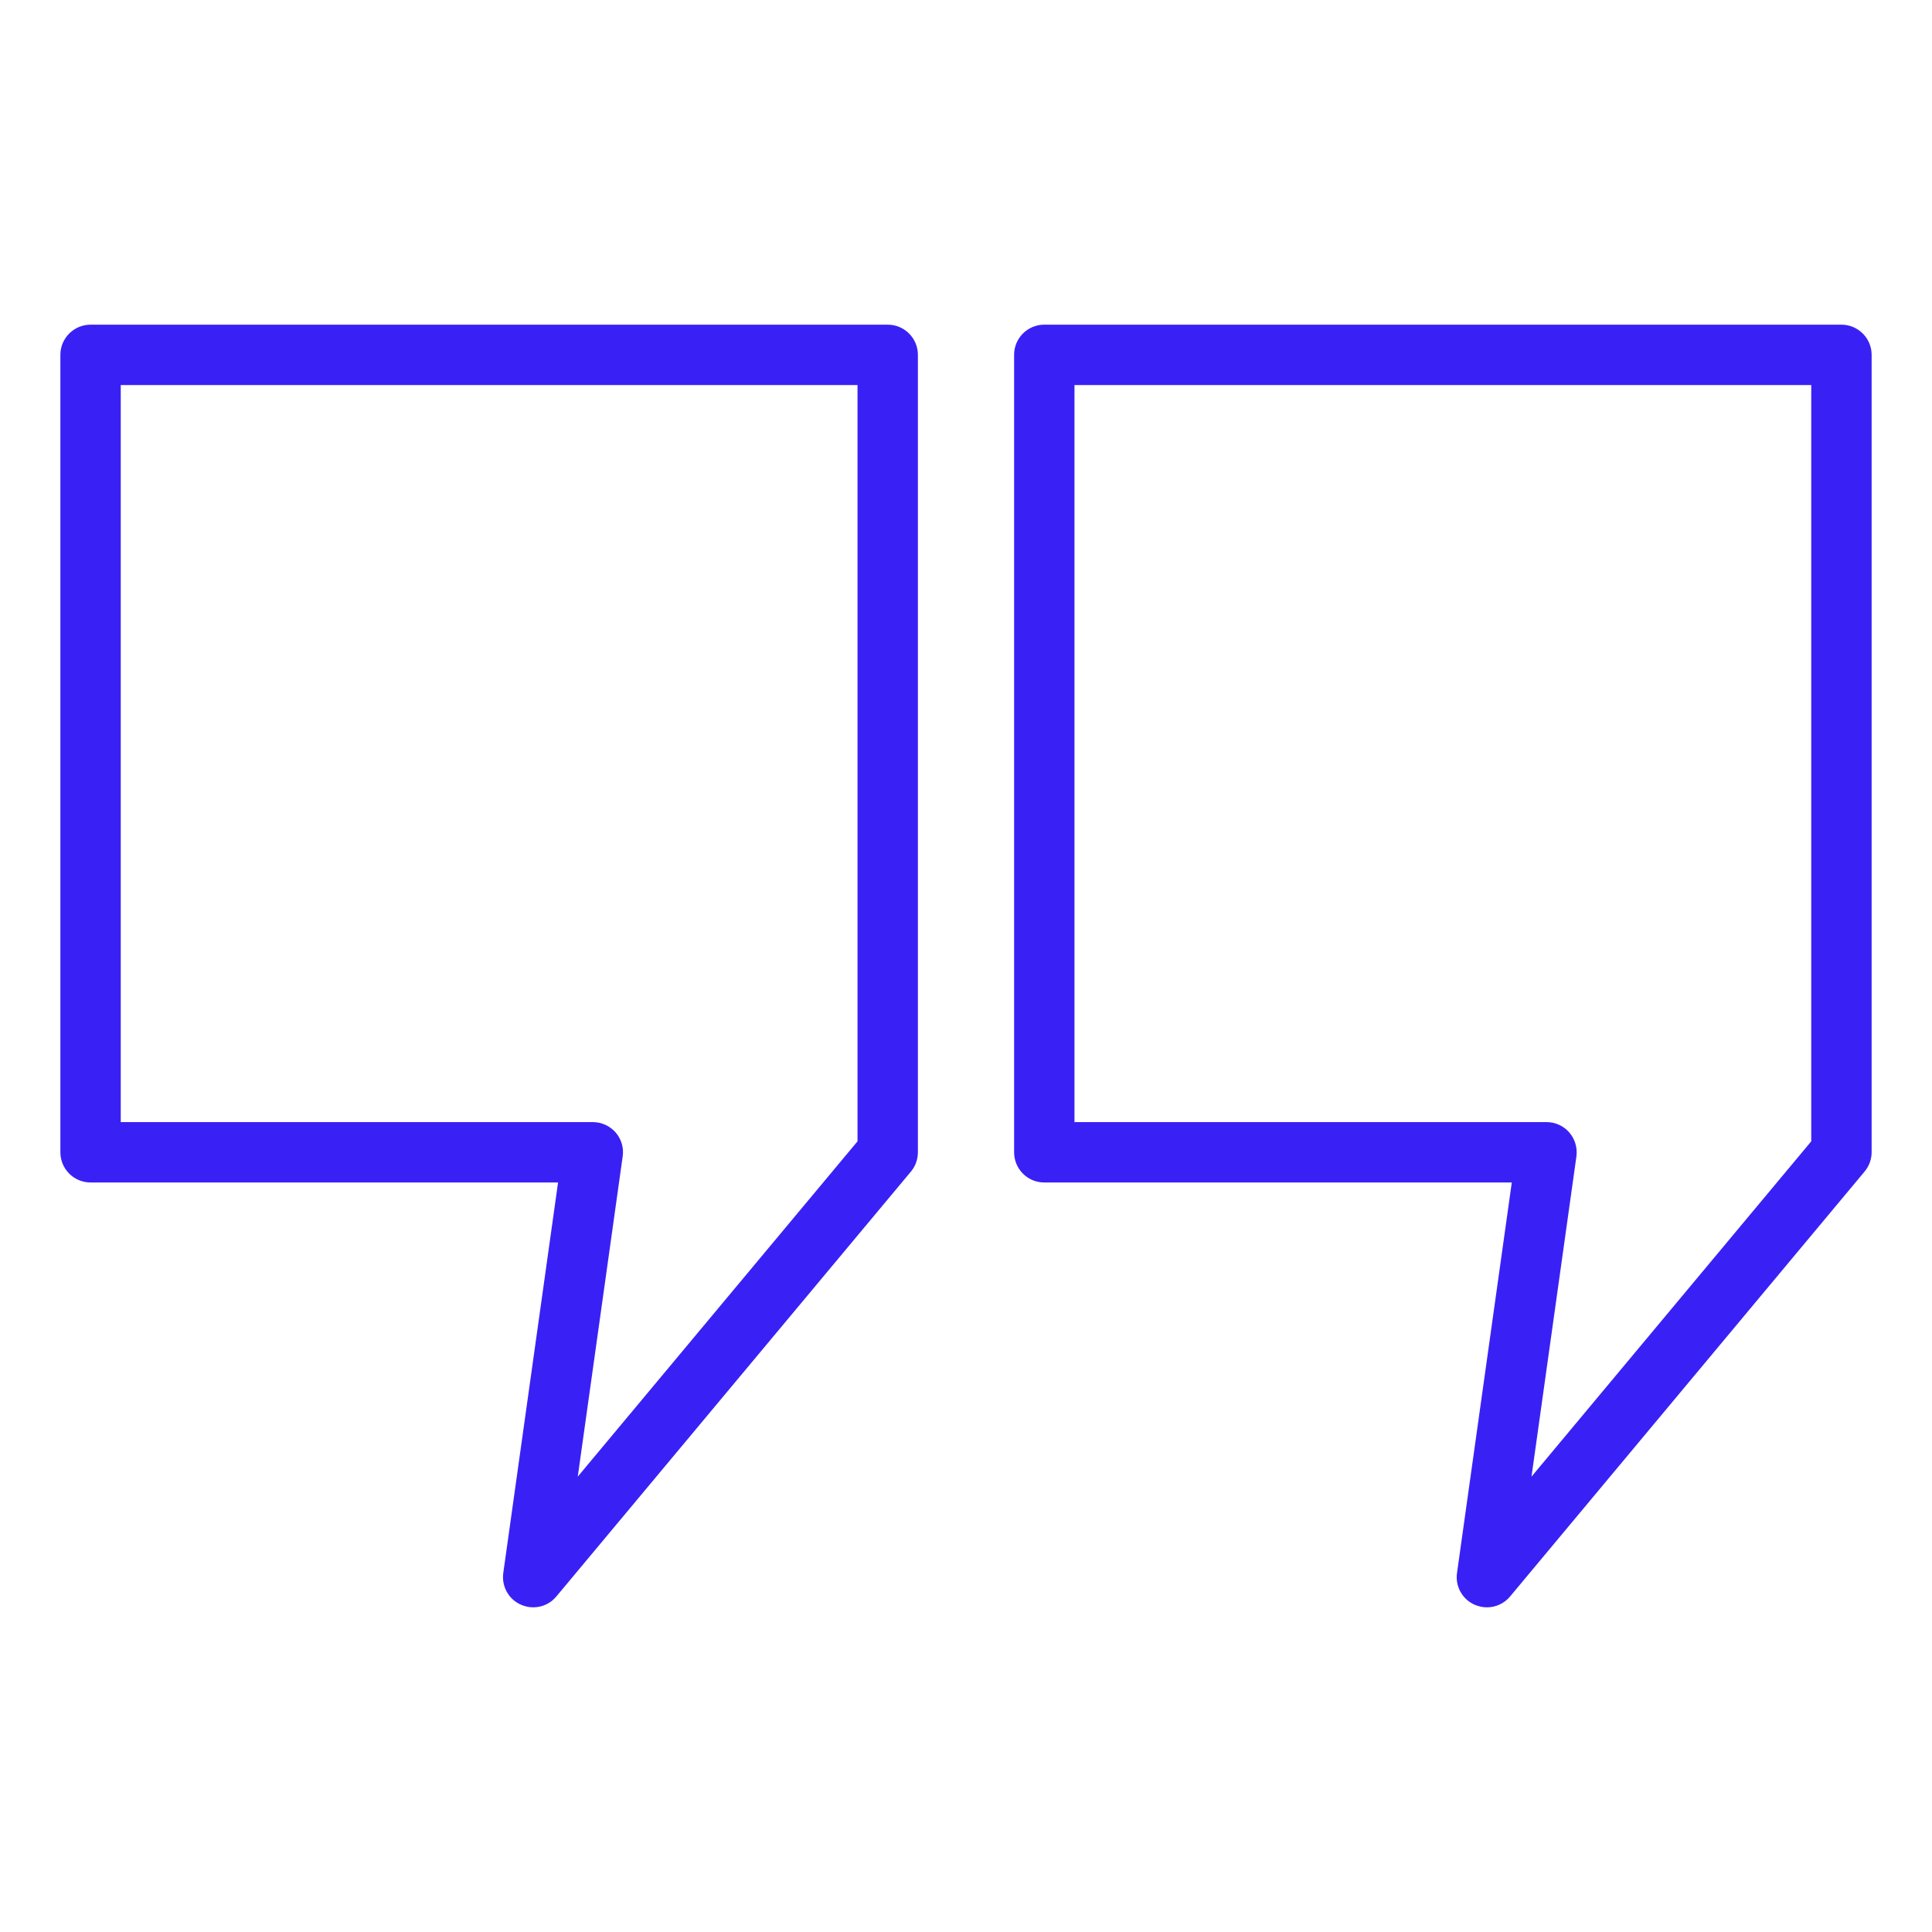 <svg width="20" height="20" viewBox="0 0 20 20" fill="none" xmlns="http://www.w3.org/2000/svg">
<path d="M0.938 12.241H5.777L5.21 16.283C5.191 16.422 5.265 16.556 5.393 16.612C5.434 16.63 5.477 16.639 5.519 16.639C5.61 16.639 5.699 16.6 5.759 16.527L9.43 12.128C9.477 12.072 9.502 12.001 9.502 11.928V3.673C9.502 3.501 9.362 3.361 9.19 3.361H0.938C0.765 3.361 0.625 3.501 0.625 3.673V11.928C0.625 12.101 0.765 12.241 0.938 12.241ZM1.25 3.986H8.877V11.815L5.981 15.286L6.446 11.971C6.459 11.882 6.432 11.791 6.373 11.723C6.313 11.655 6.227 11.616 6.137 11.616H1.25V3.986Z" fill="#3921F5"/>
<path d="M19.062 3.361H10.81C10.637 3.361 10.498 3.501 10.498 3.673V11.928C10.498 12.101 10.637 12.241 10.81 12.241H15.65L15.083 16.283C15.063 16.422 15.138 16.556 15.265 16.612C15.306 16.63 15.349 16.639 15.392 16.639C15.483 16.639 15.571 16.6 15.632 16.527L19.302 12.128C19.349 12.072 19.375 12.001 19.375 11.928V3.673C19.375 3.501 19.235 3.361 19.062 3.361ZM18.75 11.815L15.854 15.286L16.319 11.971C16.331 11.882 16.304 11.791 16.245 11.723C16.186 11.655 16.1 11.616 16.009 11.616H11.123V3.986H18.75V11.815Z" fill="#3921F5"/>
</svg>
